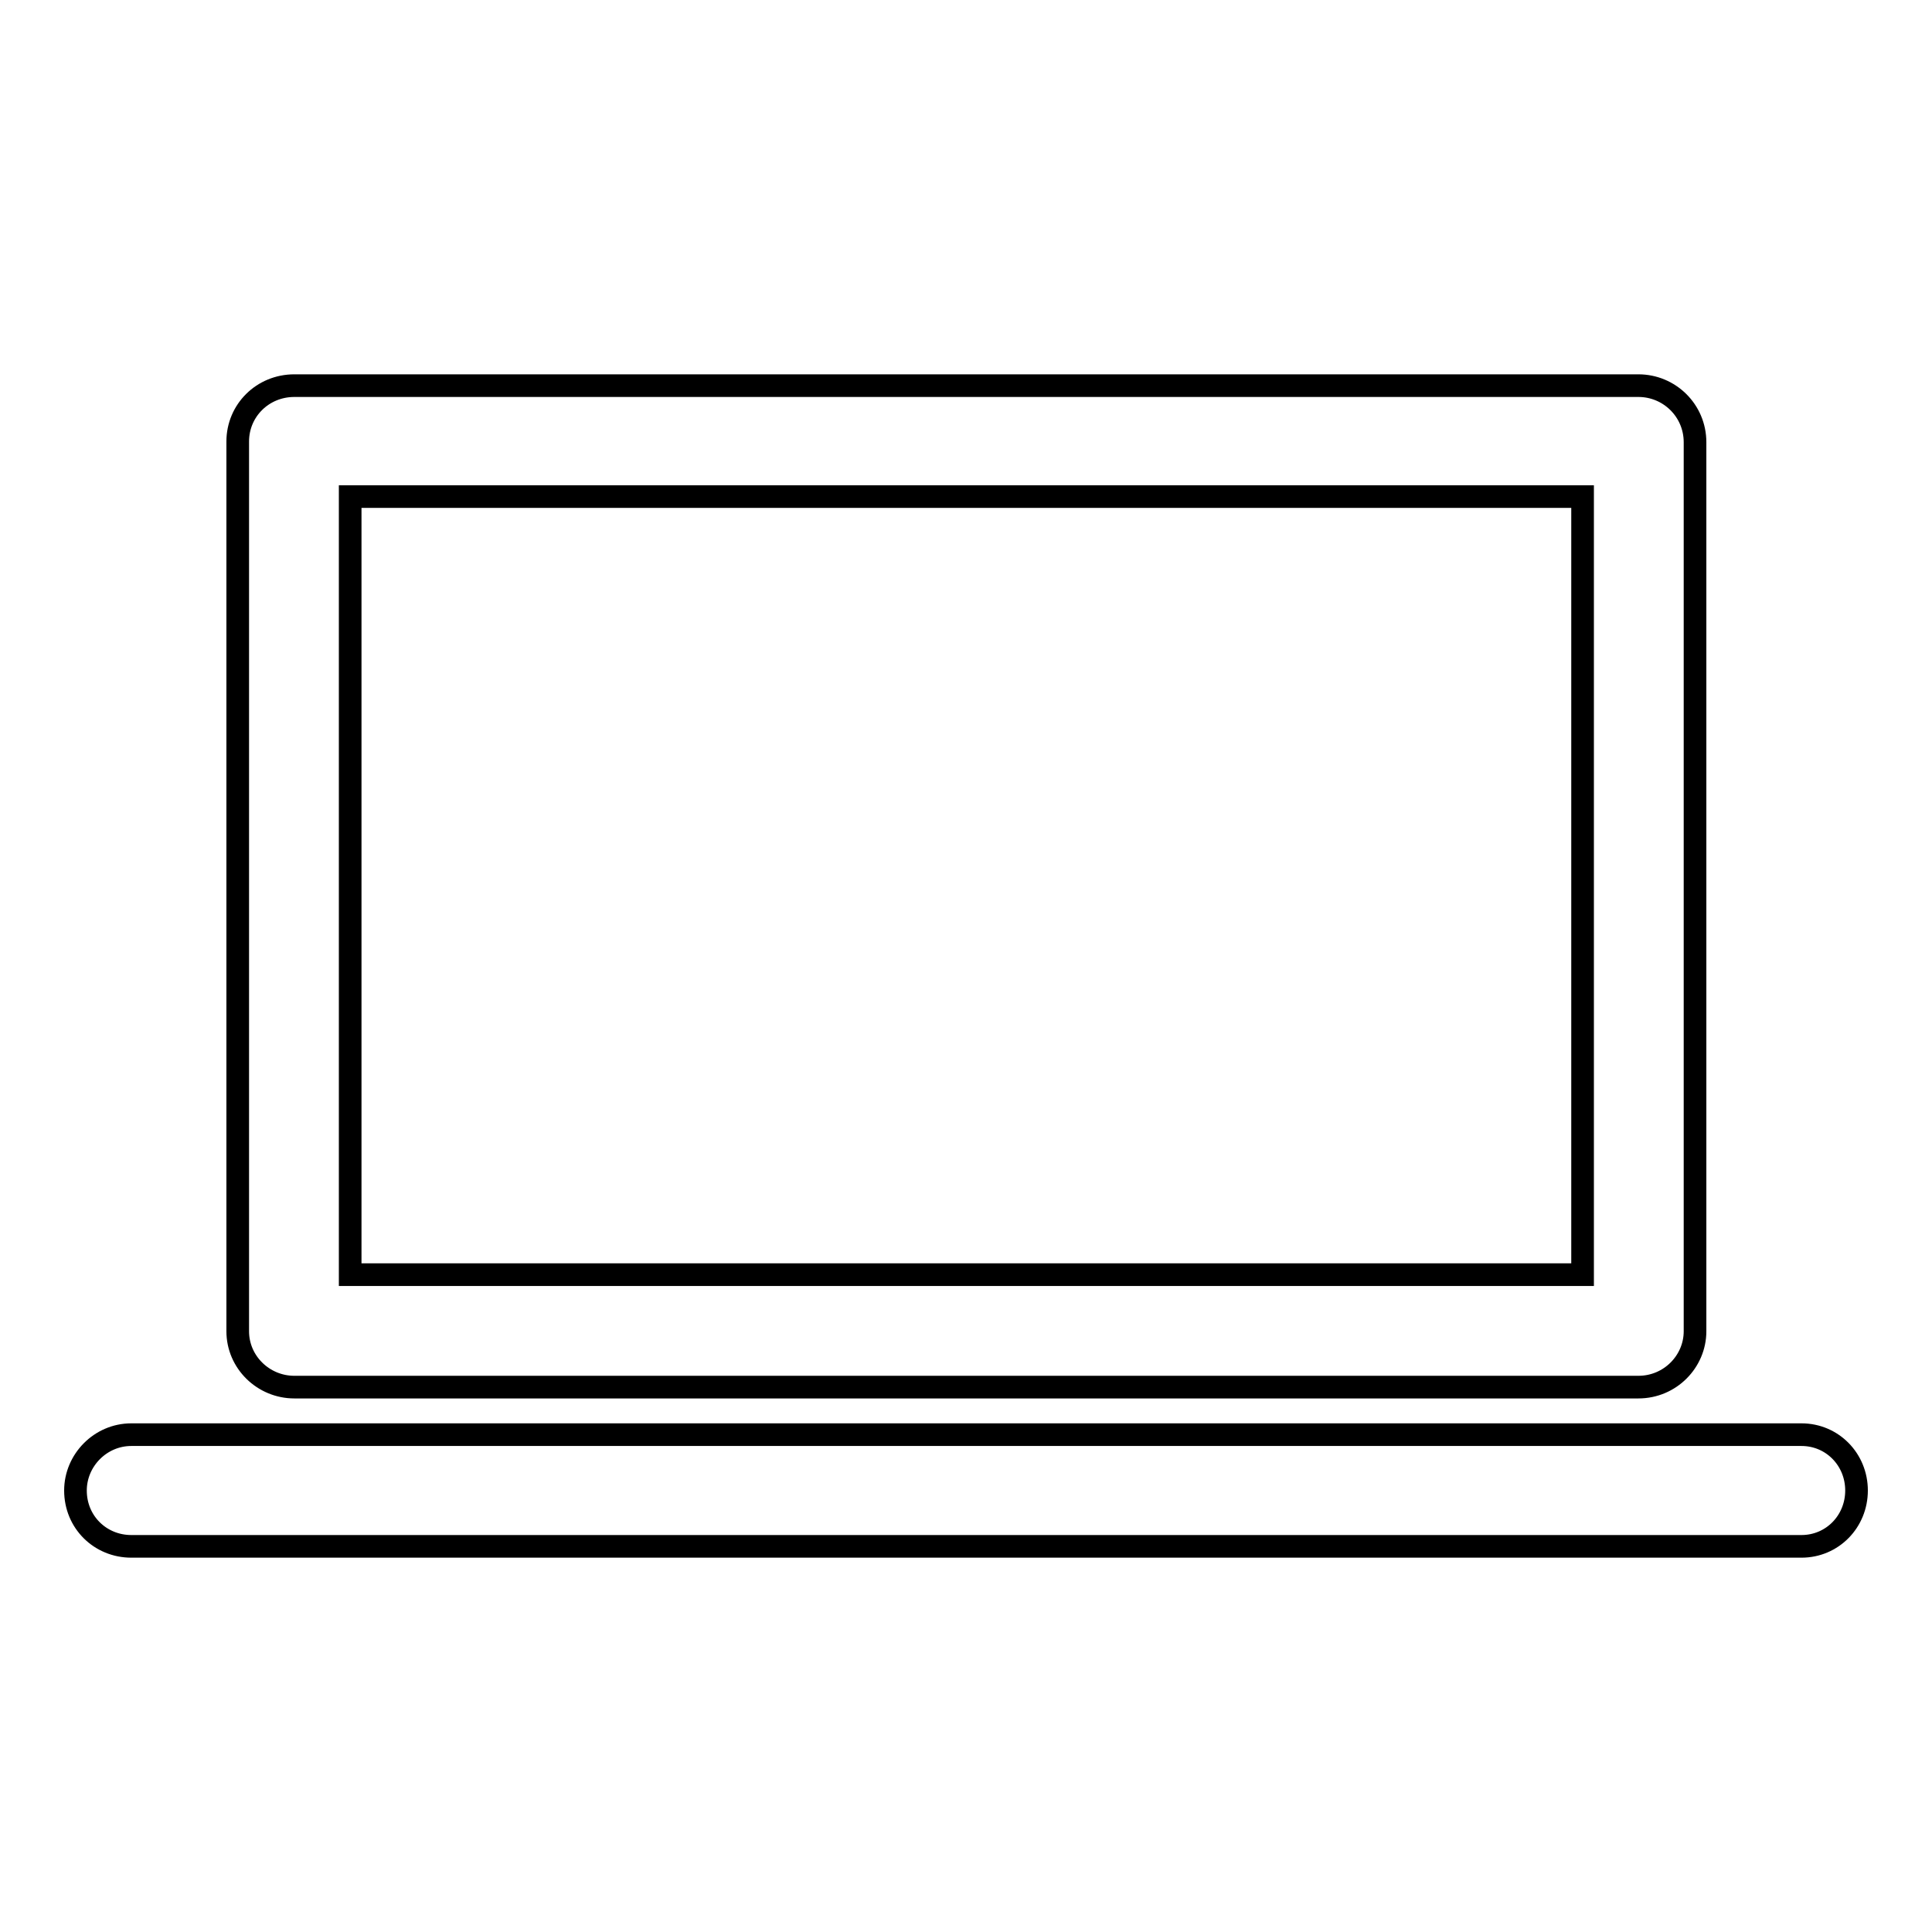 <?xml version="1.0" encoding="utf-8"?>
<!-- Svg Vector Icons : http://www.onlinewebfonts.com/icon -->
<!DOCTYPE svg PUBLIC "-//W3C//DTD SVG 1.1//EN" "http://www.w3.org/Graphics/SVG/1.1/DTD/svg11.dtd">
<svg version="1.1" xmlns="http://www.w3.org/2000/svg" xmlns:xlink="http://www.w3.org/1999/xlink" x="0px" y="0px" viewBox="0 0 256 256" enable-background="new 0 0 256 256" xml:space="preserve">
<g> <path stroke-width="3" fill-opacity="0" stroke="#000000"  d="M39,51.1L39,51.1h178.1c4.1,0,7.5,3.3,7.5,7.5v0.1v117.7c0,4-3.3,7.4-7.5,7.4h-0.1H39 c-4.1,0-7.5-3.3-7.5-7.4v-0.2V58.5C31.5,54.4,34.8,51.1,39,51.1L39,51.1z M17.4,204.9L17.4,204.9c-4.1,0-7.4-3.2-7.4-7.4 c0-4,3.3-7.4,7.4-7.4h221.3c4.1,0,7.3,3.3,7.3,7.4c0,4.1-3.2,7.4-7.3,7.4H17.4L17.4,204.9z M209.7,65.8L209.7,65.8H46.4v103.1 h163.3L209.7,65.8L209.7,65.8z"/></g>
</svg>